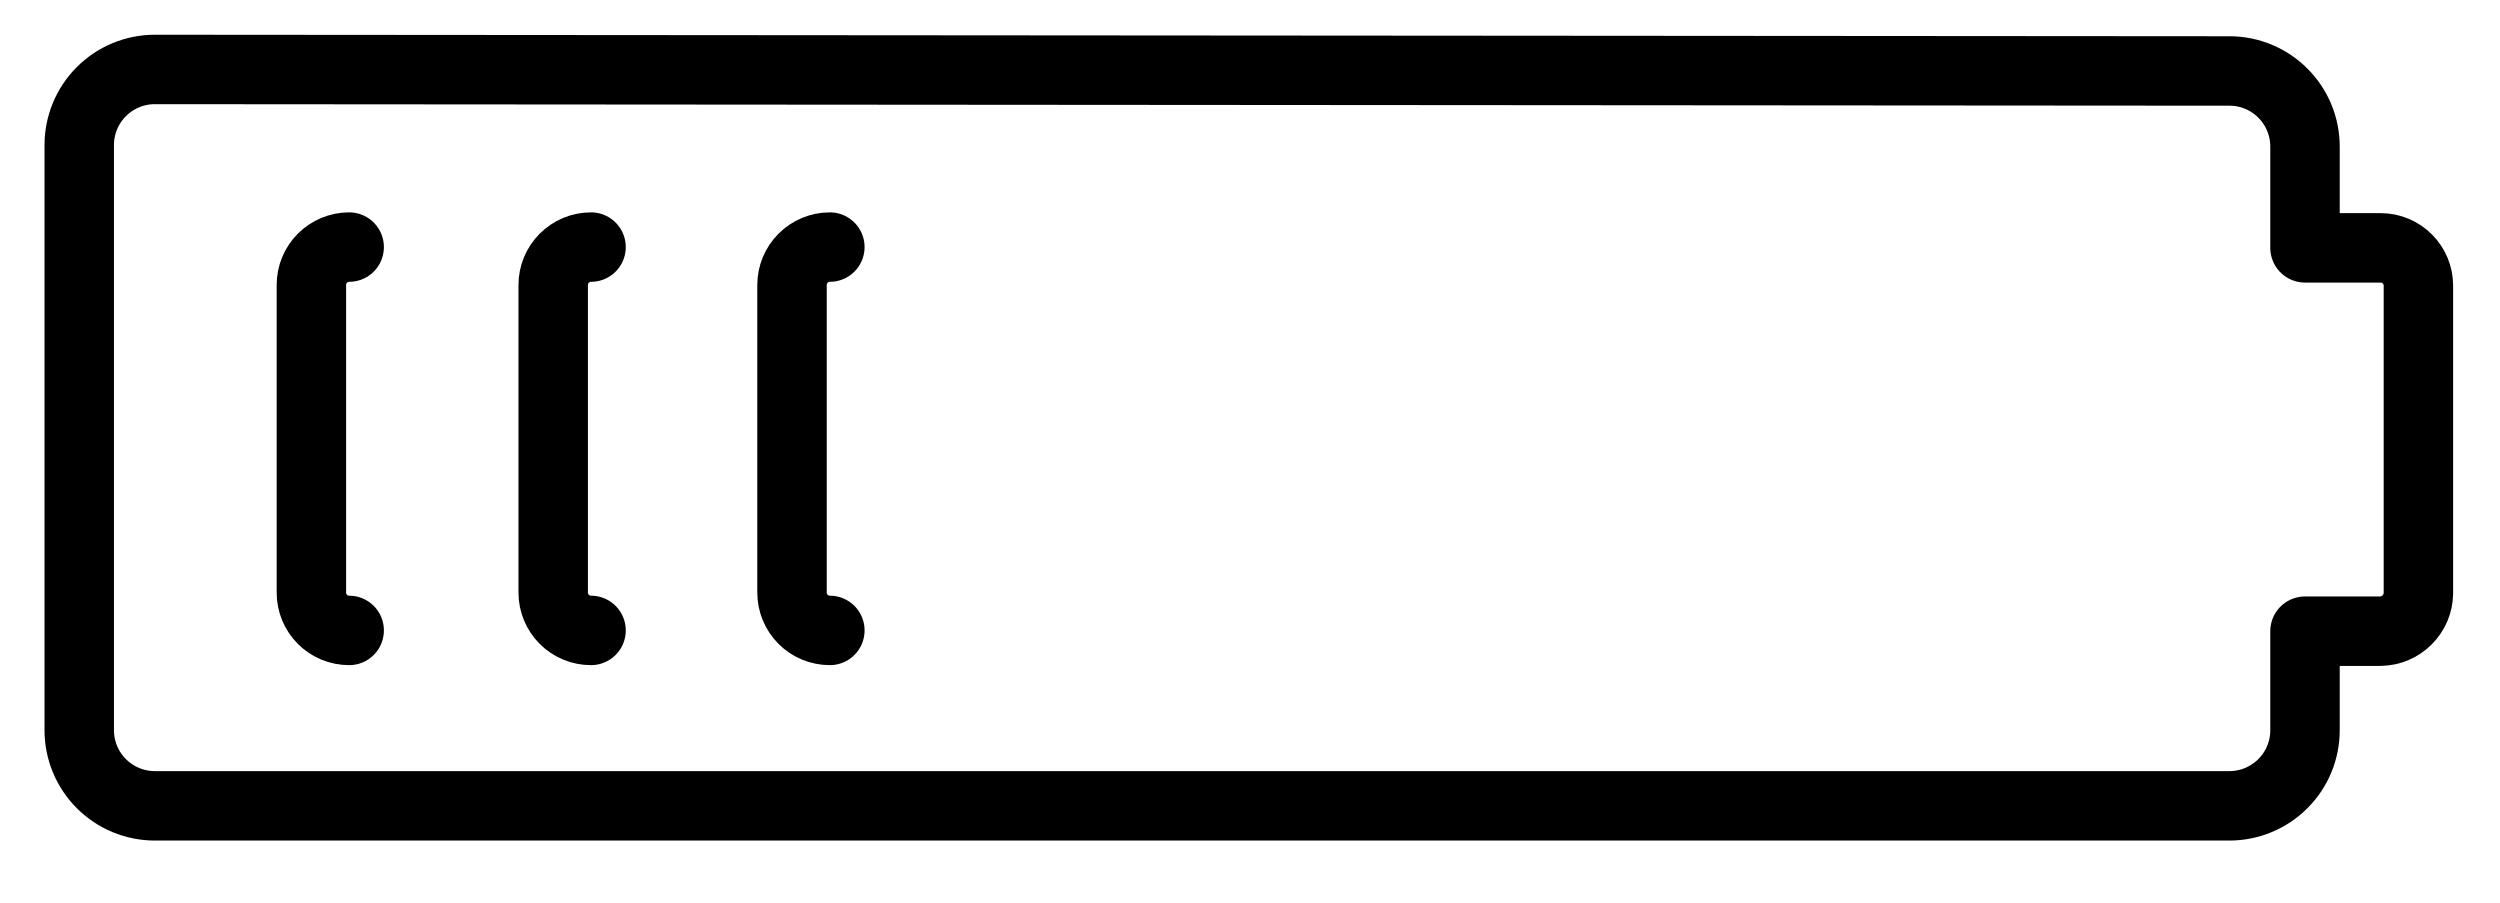 <svg width="36" height="13" viewBox="0 0 36 13" fill="none" xmlns="http://www.w3.org/2000/svg">
<path d="M2.23 1C1.941 1 1.664 1.115 1.46 1.319C1.256 1.523 1.141 1.8 1.141 2.089V10.515C1.141 10.804 1.256 11.081 1.46 11.285C1.664 11.489 1.941 11.604 2.23 11.604H32.104C32.392 11.604 32.669 11.489 32.873 11.285C33.078 11.081 33.192 10.804 33.192 10.515V9.089H34.281C34.425 9.086 34.561 9.028 34.663 8.926C34.764 8.825 34.823 8.688 34.825 8.545V4.114C34.825 3.969 34.768 3.831 34.666 3.729C34.564 3.627 34.425 3.569 34.281 3.569H33.192V2.11C33.192 1.822 33.078 1.545 32.873 1.341C32.669 1.136 32.392 1.022 32.104 1.022L2.23 1Z" stroke="black" stroke-linecap="round" stroke-linejoin="round"/>
<path d="M5.028 3.558C4.884 3.558 4.745 3.616 4.643 3.718C4.541 3.82 4.484 3.958 4.484 4.103V8.534C4.484 8.678 4.541 8.817 4.643 8.919C4.745 9.021 4.884 9.078 5.028 9.078" stroke="black" stroke-linecap="round" stroke-linejoin="round"/>
<path d="M8.511 3.558C8.366 3.558 8.228 3.616 8.126 3.718C8.024 3.82 7.966 3.958 7.966 4.103V8.534C7.966 8.678 8.024 8.817 8.126 8.919C8.228 9.021 8.366 9.078 8.511 9.078" stroke="black" stroke-linecap="round" stroke-linejoin="round"/>
<path d="M11.95 3.558C11.805 3.558 11.667 3.616 11.565 3.718C11.463 3.82 11.405 3.958 11.405 4.103V8.534C11.405 8.678 11.463 8.817 11.565 8.919C11.667 9.021 11.805 9.078 11.95 9.078" stroke="black" stroke-linecap="round" stroke-linejoin="round"/>
</svg>
